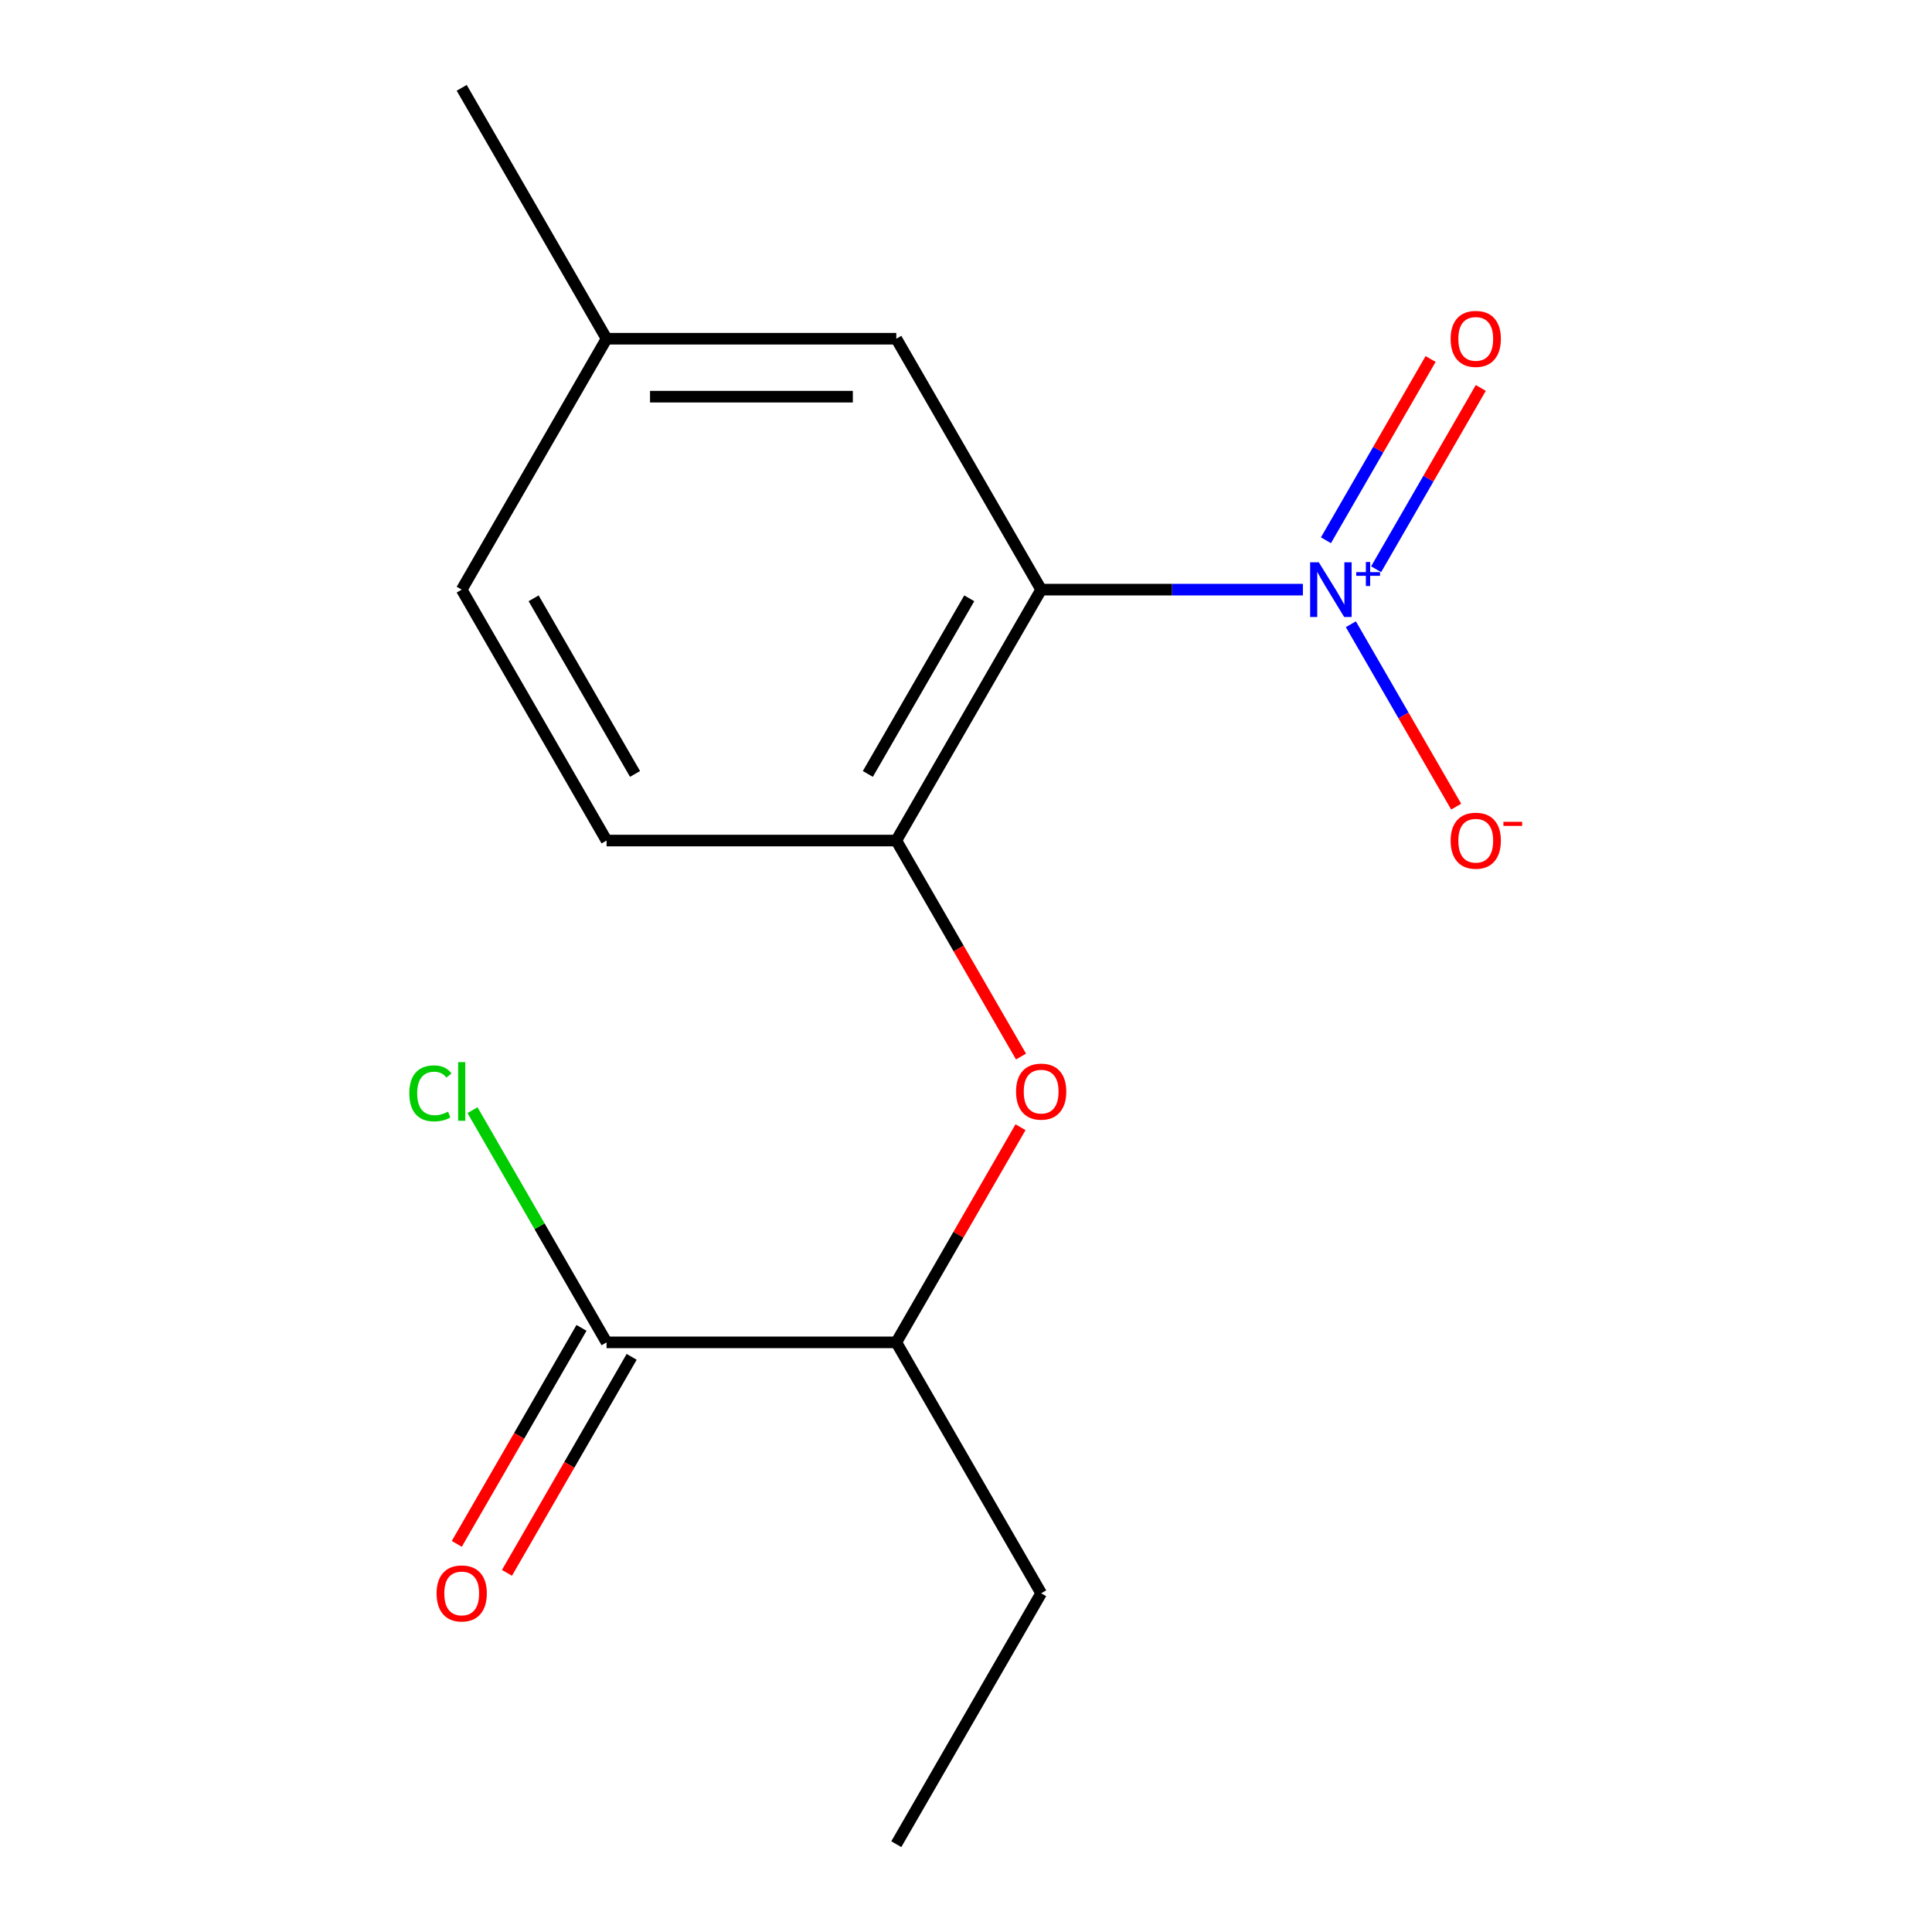 <?xml version='1.0' encoding='iso-8859-1'?>
<svg version='1.1' baseProfile='full'
              xmlns='http://www.w3.org/2000/svg'
                      xmlns:rdkit='http://www.rdkit.org/xml'
                      xmlns:xlink='http://www.w3.org/1999/xlink'
                  xml:space='preserve'
width='1000px' height='1000px' viewBox='0 0 1000 1000'>
<!-- END OF HEADER -->
<rect style='opacity:1.0;fill:#FFFFFF;stroke:none' width='1000' height='1000' x='0' y='0'> </rect>
<path class='bond-0' d='M 674.377,305.195 L 606.64,305.195' style='fill:none;fill-rule:evenodd;stroke:#0000FF;stroke-width:6px;stroke-linecap:butt;stroke-linejoin:miter;stroke-opacity:1' />
<path class='bond-0' d='M 606.64,305.195 L 538.904,305.195' style='fill:none;fill-rule:evenodd;stroke:#000000;stroke-width:6px;stroke-linecap:butt;stroke-linejoin:miter;stroke-opacity:1' />
<path class='bond-4' d='M 699.205,323.104 L 726.459,370.308' style='fill:none;fill-rule:evenodd;stroke:#0000FF;stroke-width:6px;stroke-linecap:butt;stroke-linejoin:miter;stroke-opacity:1' />
<path class='bond-4' d='M 726.459,370.308 L 753.712,417.513' style='fill:none;fill-rule:evenodd;stroke:#FF0000;stroke-width:6px;stroke-linecap:butt;stroke-linejoin:miter;stroke-opacity:1' />
<path class='bond-7' d='M 712.278,294.635 L 739.363,247.723' style='fill:none;fill-rule:evenodd;stroke:#0000FF;stroke-width:6px;stroke-linecap:butt;stroke-linejoin:miter;stroke-opacity:1' />
<path class='bond-7' d='M 739.363,247.723 L 766.448,200.81' style='fill:none;fill-rule:evenodd;stroke:#FF0000;stroke-width:6px;stroke-linecap:butt;stroke-linejoin:miter;stroke-opacity:1' />
<path class='bond-7' d='M 686.304,279.639 L 713.389,232.727' style='fill:none;fill-rule:evenodd;stroke:#0000FF;stroke-width:6px;stroke-linecap:butt;stroke-linejoin:miter;stroke-opacity:1' />
<path class='bond-7' d='M 713.389,232.727 L 740.474,185.814' style='fill:none;fill-rule:evenodd;stroke:#FF0000;stroke-width:6px;stroke-linecap:butt;stroke-linejoin:miter;stroke-opacity:1' />
<path class='bond-1' d='M 538.904,305.195 L 463.924,435.065' style='fill:none;fill-rule:evenodd;stroke:#000000;stroke-width:6px;stroke-linecap:butt;stroke-linejoin:miter;stroke-opacity:1' />
<path class='bond-1' d='M 501.683,309.679 L 449.197,400.588' style='fill:none;fill-rule:evenodd;stroke:#000000;stroke-width:6px;stroke-linecap:butt;stroke-linejoin:miter;stroke-opacity:1' />
<path class='bond-5' d='M 538.904,305.195 L 463.924,175.325' style='fill:none;fill-rule:evenodd;stroke:#000000;stroke-width:6px;stroke-linecap:butt;stroke-linejoin:miter;stroke-opacity:1' />
<path class='bond-2' d='M 463.924,435.065 L 496.198,490.965' style='fill:none;fill-rule:evenodd;stroke:#000000;stroke-width:6px;stroke-linecap:butt;stroke-linejoin:miter;stroke-opacity:1' />
<path class='bond-2' d='M 496.198,490.965 L 528.472,546.866' style='fill:none;fill-rule:evenodd;stroke:#FF0000;stroke-width:6px;stroke-linecap:butt;stroke-linejoin:miter;stroke-opacity:1' />
<path class='bond-9' d='M 463.924,435.065 L 313.963,435.065' style='fill:none;fill-rule:evenodd;stroke:#000000;stroke-width:6px;stroke-linecap:butt;stroke-linejoin:miter;stroke-opacity:1' />
<path class='bond-6' d='M 528.218,583.444 L 496.071,639.125' style='fill:none;fill-rule:evenodd;stroke:#FF0000;stroke-width:6px;stroke-linecap:butt;stroke-linejoin:miter;stroke-opacity:1' />
<path class='bond-6' d='M 496.071,639.125 L 463.924,694.805' style='fill:none;fill-rule:evenodd;stroke:#000000;stroke-width:6px;stroke-linecap:butt;stroke-linejoin:miter;stroke-opacity:1' />
<path class='bond-3' d='M 313.963,694.805 L 463.924,694.805' style='fill:none;fill-rule:evenodd;stroke:#000000;stroke-width:6px;stroke-linecap:butt;stroke-linejoin:miter;stroke-opacity:1' />
<path class='bond-8' d='M 300.976,687.307 L 268.702,743.208' style='fill:none;fill-rule:evenodd;stroke:#000000;stroke-width:6px;stroke-linecap:butt;stroke-linejoin:miter;stroke-opacity:1' />
<path class='bond-8' d='M 268.702,743.208 L 236.427,799.108' style='fill:none;fill-rule:evenodd;stroke:#FF0000;stroke-width:6px;stroke-linecap:butt;stroke-linejoin:miter;stroke-opacity:1' />
<path class='bond-8' d='M 326.95,702.303 L 294.676,758.204' style='fill:none;fill-rule:evenodd;stroke:#000000;stroke-width:6px;stroke-linecap:butt;stroke-linejoin:miter;stroke-opacity:1' />
<path class='bond-8' d='M 294.676,758.204 L 262.401,814.104' style='fill:none;fill-rule:evenodd;stroke:#FF0000;stroke-width:6px;stroke-linecap:butt;stroke-linejoin:miter;stroke-opacity:1' />
<path class='bond-10' d='M 313.963,694.805 L 279.267,634.71' style='fill:none;fill-rule:evenodd;stroke:#000000;stroke-width:6px;stroke-linecap:butt;stroke-linejoin:miter;stroke-opacity:1' />
<path class='bond-10' d='M 279.267,634.71 L 244.571,574.616' style='fill:none;fill-rule:evenodd;stroke:#00CC00;stroke-width:6px;stroke-linecap:butt;stroke-linejoin:miter;stroke-opacity:1' />
<path class='bond-11' d='M 463.924,175.325 L 313.963,175.325' style='fill:none;fill-rule:evenodd;stroke:#000000;stroke-width:6px;stroke-linecap:butt;stroke-linejoin:miter;stroke-opacity:1' />
<path class='bond-11' d='M 441.43,205.317 L 336.457,205.317' style='fill:none;fill-rule:evenodd;stroke:#000000;stroke-width:6px;stroke-linecap:butt;stroke-linejoin:miter;stroke-opacity:1' />
<path class='bond-13' d='M 463.924,694.805 L 538.904,824.675' style='fill:none;fill-rule:evenodd;stroke:#000000;stroke-width:6px;stroke-linecap:butt;stroke-linejoin:miter;stroke-opacity:1' />
<path class='bond-16' d='M 313.963,435.065 L 238.982,305.195' style='fill:none;fill-rule:evenodd;stroke:#000000;stroke-width:6px;stroke-linecap:butt;stroke-linejoin:miter;stroke-opacity:1' />
<path class='bond-16' d='M 328.69,400.588 L 276.203,309.679' style='fill:none;fill-rule:evenodd;stroke:#000000;stroke-width:6px;stroke-linecap:butt;stroke-linejoin:miter;stroke-opacity:1' />
<path class='bond-12' d='M 313.963,175.325 L 238.982,305.195' style='fill:none;fill-rule:evenodd;stroke:#000000;stroke-width:6px;stroke-linecap:butt;stroke-linejoin:miter;stroke-opacity:1' />
<path class='bond-14' d='M 313.963,175.325 L 238.982,45.455' style='fill:none;fill-rule:evenodd;stroke:#000000;stroke-width:6px;stroke-linecap:butt;stroke-linejoin:miter;stroke-opacity:1' />
<path class='bond-15' d='M 538.904,824.675 L 463.924,954.545' style='fill:none;fill-rule:evenodd;stroke:#000000;stroke-width:6px;stroke-linecap:butt;stroke-linejoin:miter;stroke-opacity:1' />
<path  class='atom-0' d='M 682.606 291.035
L 691.886 306.035
Q 692.806 307.515, 694.286 310.195
Q 695.766 312.875, 695.846 313.035
L 695.846 291.035
L 699.606 291.035
L 699.606 319.355
L 695.726 319.355
L 685.766 302.955
Q 684.606 301.035, 683.366 298.835
Q 682.166 296.635, 681.806 295.955
L 681.806 319.355
L 678.126 319.355
L 678.126 291.035
L 682.606 291.035
' fill='#0000FF'/>
<path  class='atom-0' d='M 701.982 296.14
L 706.971 296.14
L 706.971 290.886
L 709.189 290.886
L 709.189 296.14
L 714.31 296.14
L 714.31 298.04
L 709.189 298.04
L 709.189 303.32
L 706.971 303.32
L 706.971 298.04
L 701.982 298.04
L 701.982 296.14
' fill='#0000FF'/>
<path  class='atom-3' d='M 525.904 565.015
Q 525.904 558.215, 529.264 554.415
Q 532.624 550.615, 538.904 550.615
Q 545.184 550.615, 548.544 554.415
Q 551.904 558.215, 551.904 565.015
Q 551.904 571.895, 548.504 575.815
Q 545.104 579.695, 538.904 579.695
Q 532.664 579.695, 529.264 575.815
Q 525.904 571.935, 525.904 565.015
M 538.904 576.495
Q 543.224 576.495, 545.544 573.615
Q 547.904 570.695, 547.904 565.015
Q 547.904 559.455, 545.544 556.655
Q 543.224 553.815, 538.904 553.815
Q 534.584 553.815, 532.224 556.615
Q 529.904 559.415, 529.904 565.015
Q 529.904 570.735, 532.224 573.615
Q 534.584 576.495, 538.904 576.495
' fill='#FF0000'/>
<path  class='atom-5' d='M 750.846 435.145
Q 750.846 428.345, 754.206 424.545
Q 757.566 420.745, 763.846 420.745
Q 770.126 420.745, 773.486 424.545
Q 776.846 428.345, 776.846 435.145
Q 776.846 442.025, 773.446 445.945
Q 770.046 449.825, 763.846 449.825
Q 757.606 449.825, 754.206 445.945
Q 750.846 442.065, 750.846 435.145
M 763.846 446.625
Q 768.166 446.625, 770.486 443.745
Q 772.846 440.825, 772.846 435.145
Q 772.846 429.585, 770.486 426.785
Q 768.166 423.945, 763.846 423.945
Q 759.526 423.945, 757.166 426.745
Q 754.846 429.545, 754.846 435.145
Q 754.846 440.865, 757.166 443.745
Q 759.526 446.625, 763.846 446.625
' fill='#FF0000'/>
<path  class='atom-5' d='M 778.166 425.367
L 787.855 425.367
L 787.855 427.479
L 778.166 427.479
L 778.166 425.367
' fill='#FF0000'/>
<path  class='atom-8' d='M 750.846 175.405
Q 750.846 168.605, 754.206 164.805
Q 757.566 161.005, 763.846 161.005
Q 770.126 161.005, 773.486 164.805
Q 776.846 168.605, 776.846 175.405
Q 776.846 182.285, 773.446 186.205
Q 770.046 190.085, 763.846 190.085
Q 757.606 190.085, 754.206 186.205
Q 750.846 182.325, 750.846 175.405
M 763.846 186.885
Q 768.166 186.885, 770.486 184.005
Q 772.846 181.085, 772.846 175.405
Q 772.846 169.845, 770.486 167.045
Q 768.166 164.205, 763.846 164.205
Q 759.526 164.205, 757.166 167.005
Q 754.846 169.805, 754.846 175.405
Q 754.846 181.125, 757.166 184.005
Q 759.526 186.885, 763.846 186.885
' fill='#FF0000'/>
<path  class='atom-9' d='M 225.982 824.755
Q 225.982 817.955, 229.342 814.155
Q 232.702 810.355, 238.982 810.355
Q 245.262 810.355, 248.622 814.155
Q 251.982 817.955, 251.982 824.755
Q 251.982 831.635, 248.582 835.555
Q 245.182 839.435, 238.982 839.435
Q 232.742 839.435, 229.342 835.555
Q 225.982 831.675, 225.982 824.755
M 238.982 836.235
Q 243.302 836.235, 245.622 833.355
Q 247.982 830.435, 247.982 824.755
Q 247.982 819.195, 245.622 816.395
Q 243.302 813.555, 238.982 813.555
Q 234.662 813.555, 232.302 816.355
Q 229.982 819.155, 229.982 824.755
Q 229.982 830.475, 232.302 833.355
Q 234.662 836.235, 238.982 836.235
' fill='#FF0000'/>
<path  class='atom-11' d='M 211.862 565.915
Q 211.862 558.875, 215.142 555.195
Q 218.462 551.475, 224.742 551.475
Q 230.582 551.475, 233.702 555.595
L 231.062 557.755
Q 228.782 554.755, 224.742 554.755
Q 220.462 554.755, 218.182 557.635
Q 215.942 560.475, 215.942 565.915
Q 215.942 571.515, 218.262 574.395
Q 220.622 577.275, 225.182 577.275
Q 228.302 577.275, 231.942 575.395
L 233.062 578.395
Q 231.582 579.355, 229.342 579.915
Q 227.102 580.475, 224.622 580.475
Q 218.462 580.475, 215.142 576.715
Q 211.862 572.955, 211.862 565.915
' fill='#00CC00'/>
<path  class='atom-11' d='M 237.142 549.755
L 240.822 549.755
L 240.822 580.115
L 237.142 580.115
L 237.142 549.755
' fill='#00CC00'/>
</svg>
